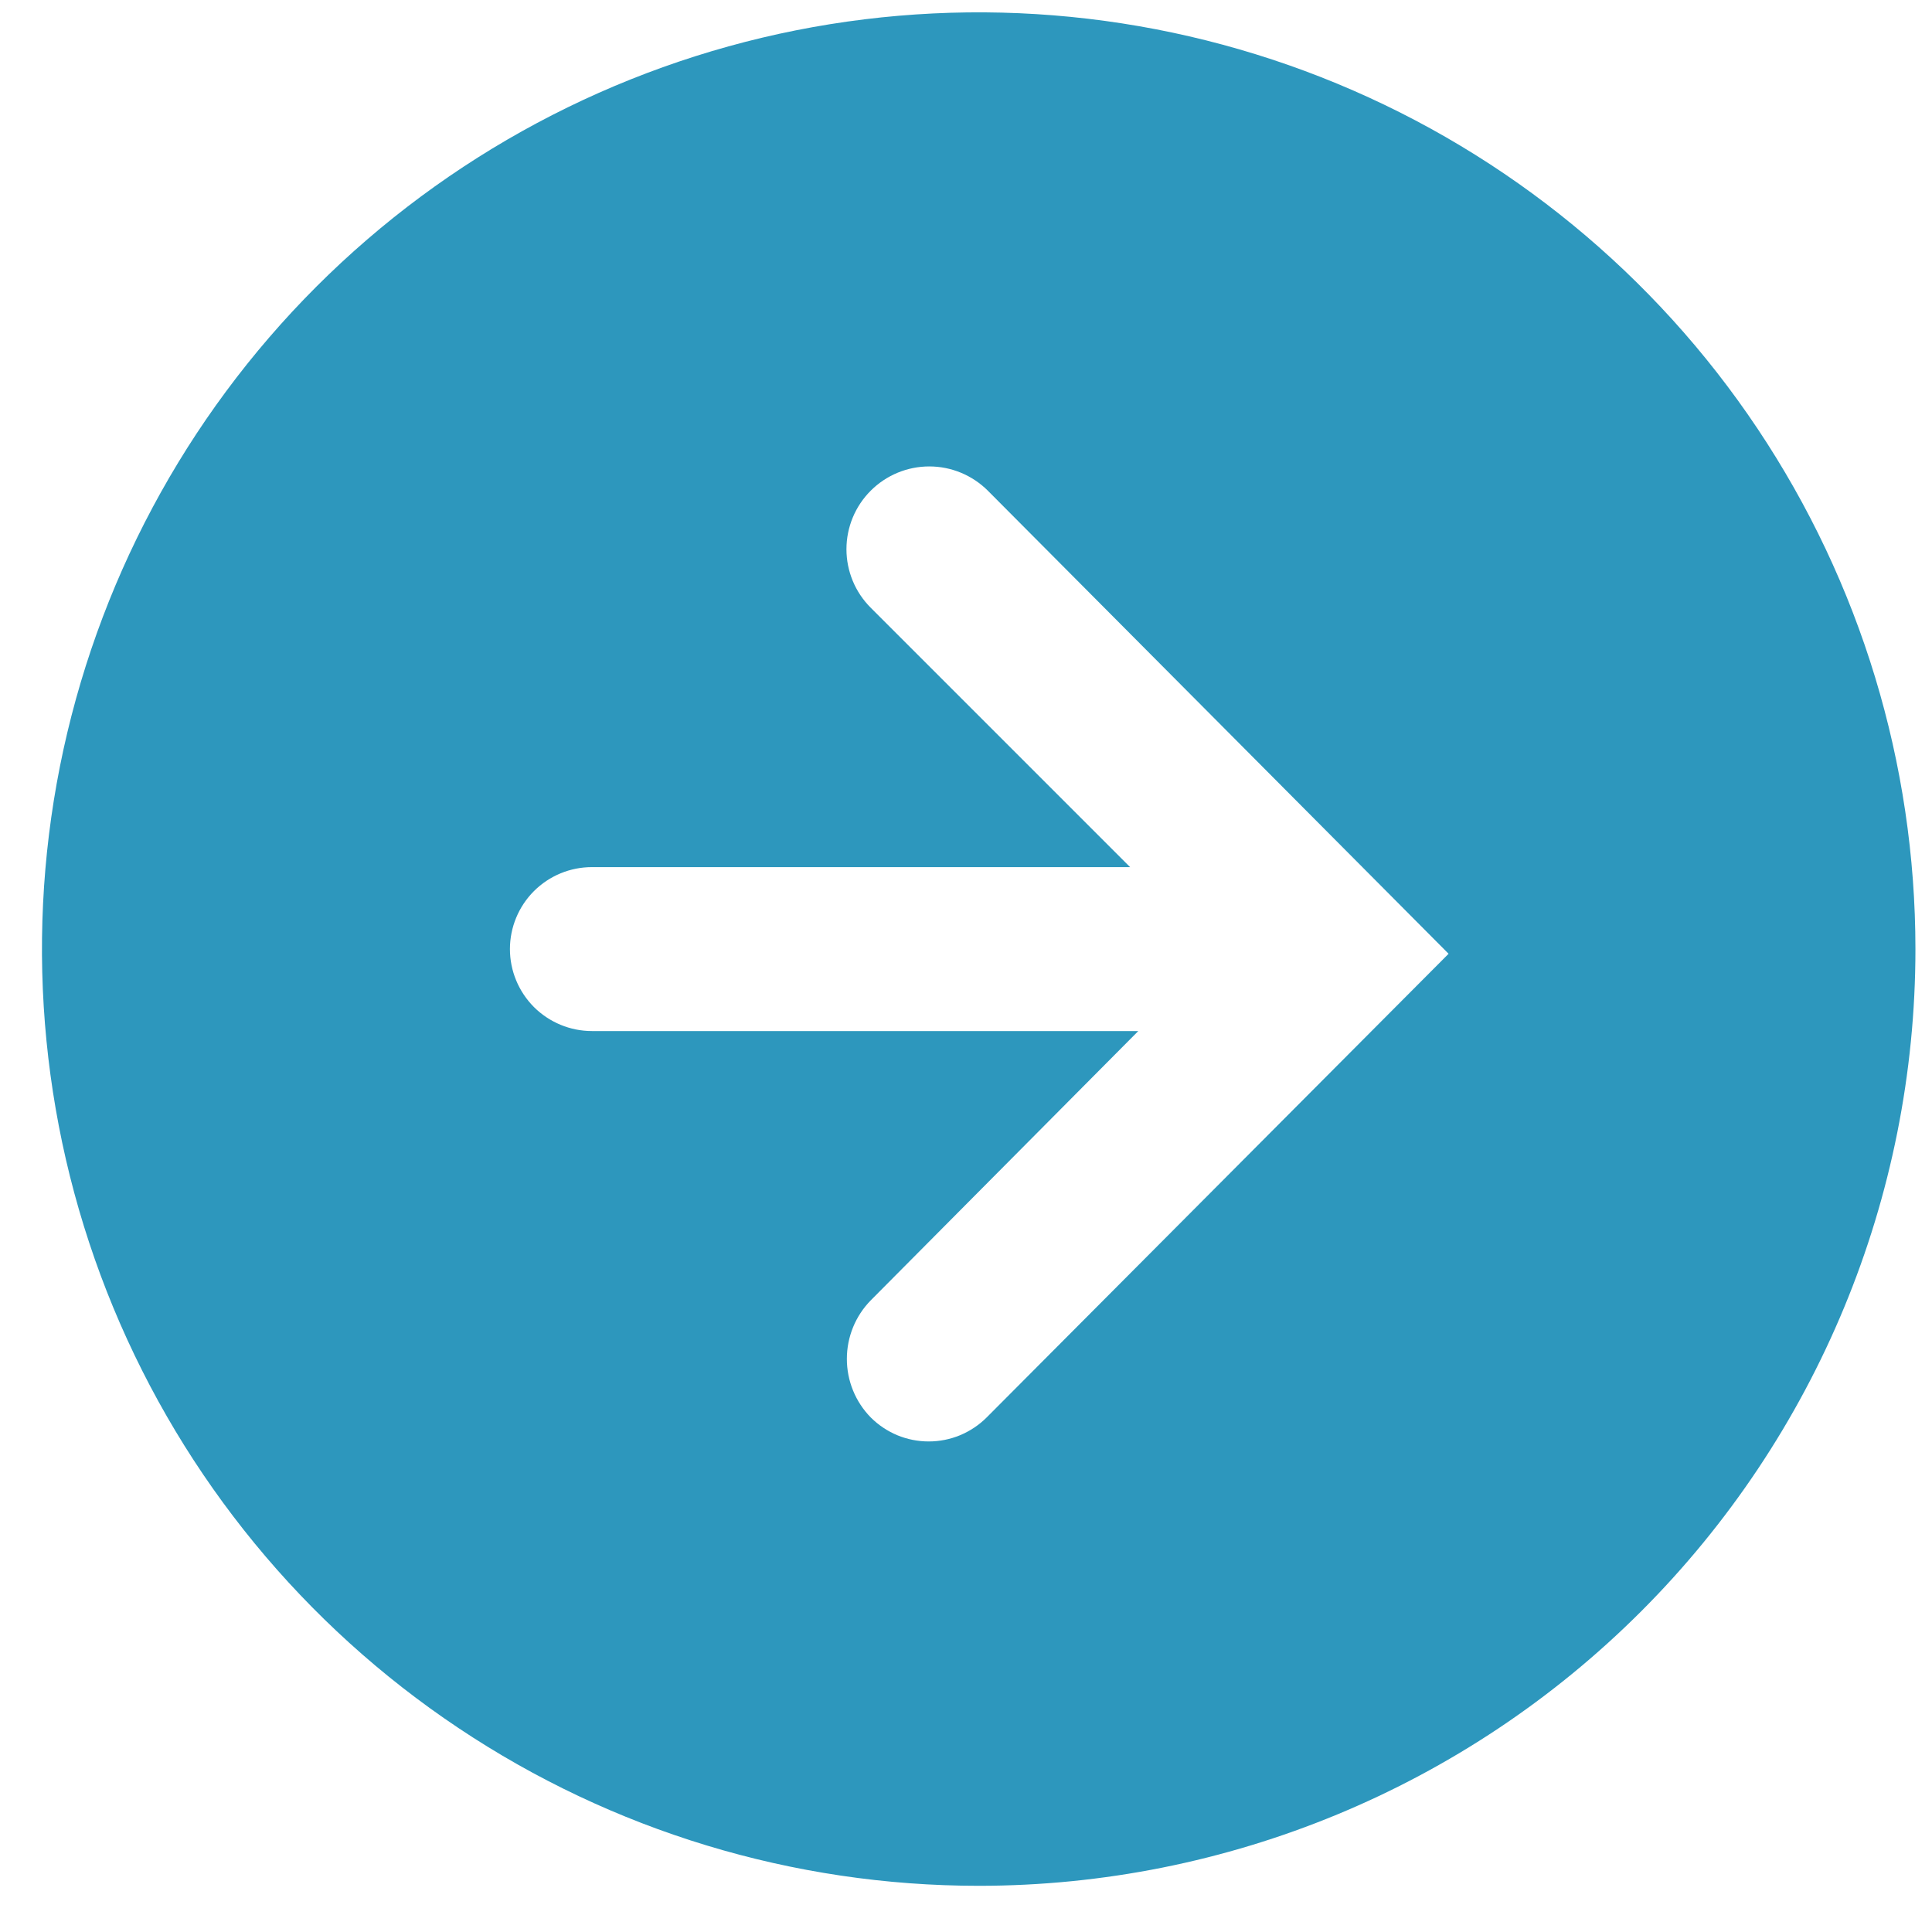 <svg width="33" height="33" viewBox="0 0 33 33" fill="none" xmlns="http://www.w3.org/2000/svg">
<path d="M32.717 16.211C32.717 13.046 31.778 9.953 30.02 7.322C28.262 4.691 25.763 2.64 22.84 1.429C19.916 0.218 16.699 -0.099 13.595 0.518C10.492 1.136 7.641 2.66 5.403 4.897C3.165 7.135 1.642 9.986 1.024 13.089C0.407 16.193 0.724 19.41 1.935 22.334C3.146 25.258 5.196 27.756 7.828 29.514C10.459 31.273 13.552 32.211 16.717 32.211C20.96 32.211 25.03 30.525 28.03 27.525C31.031 24.524 32.717 20.454 32.717 16.211ZM14.873 24.211C14.611 23.944 14.465 23.585 14.465 23.211C14.465 22.837 14.611 22.478 14.873 22.211L19.443 17.611L10.11 17.611C9.739 17.611 9.383 17.463 9.12 17.201C8.858 16.938 8.71 16.582 8.71 16.211C8.71 15.84 8.858 15.483 9.12 15.221C9.383 14.958 9.739 14.811 10.11 14.811L19.303 14.811L14.873 10.381C14.607 10.116 14.458 9.756 14.458 9.381C14.458 9.006 14.607 8.646 14.873 8.381C15.138 8.116 15.498 7.967 15.873 7.967C16.248 7.967 16.607 8.116 16.873 8.381L24.743 16.291L16.853 24.211C16.723 24.341 16.568 24.444 16.398 24.515C16.229 24.585 16.047 24.621 15.863 24.621C15.679 24.621 15.497 24.585 15.327 24.515C15.157 24.444 15.003 24.341 14.873 24.211Z" fill="#2D97BD"/>
</svg>
